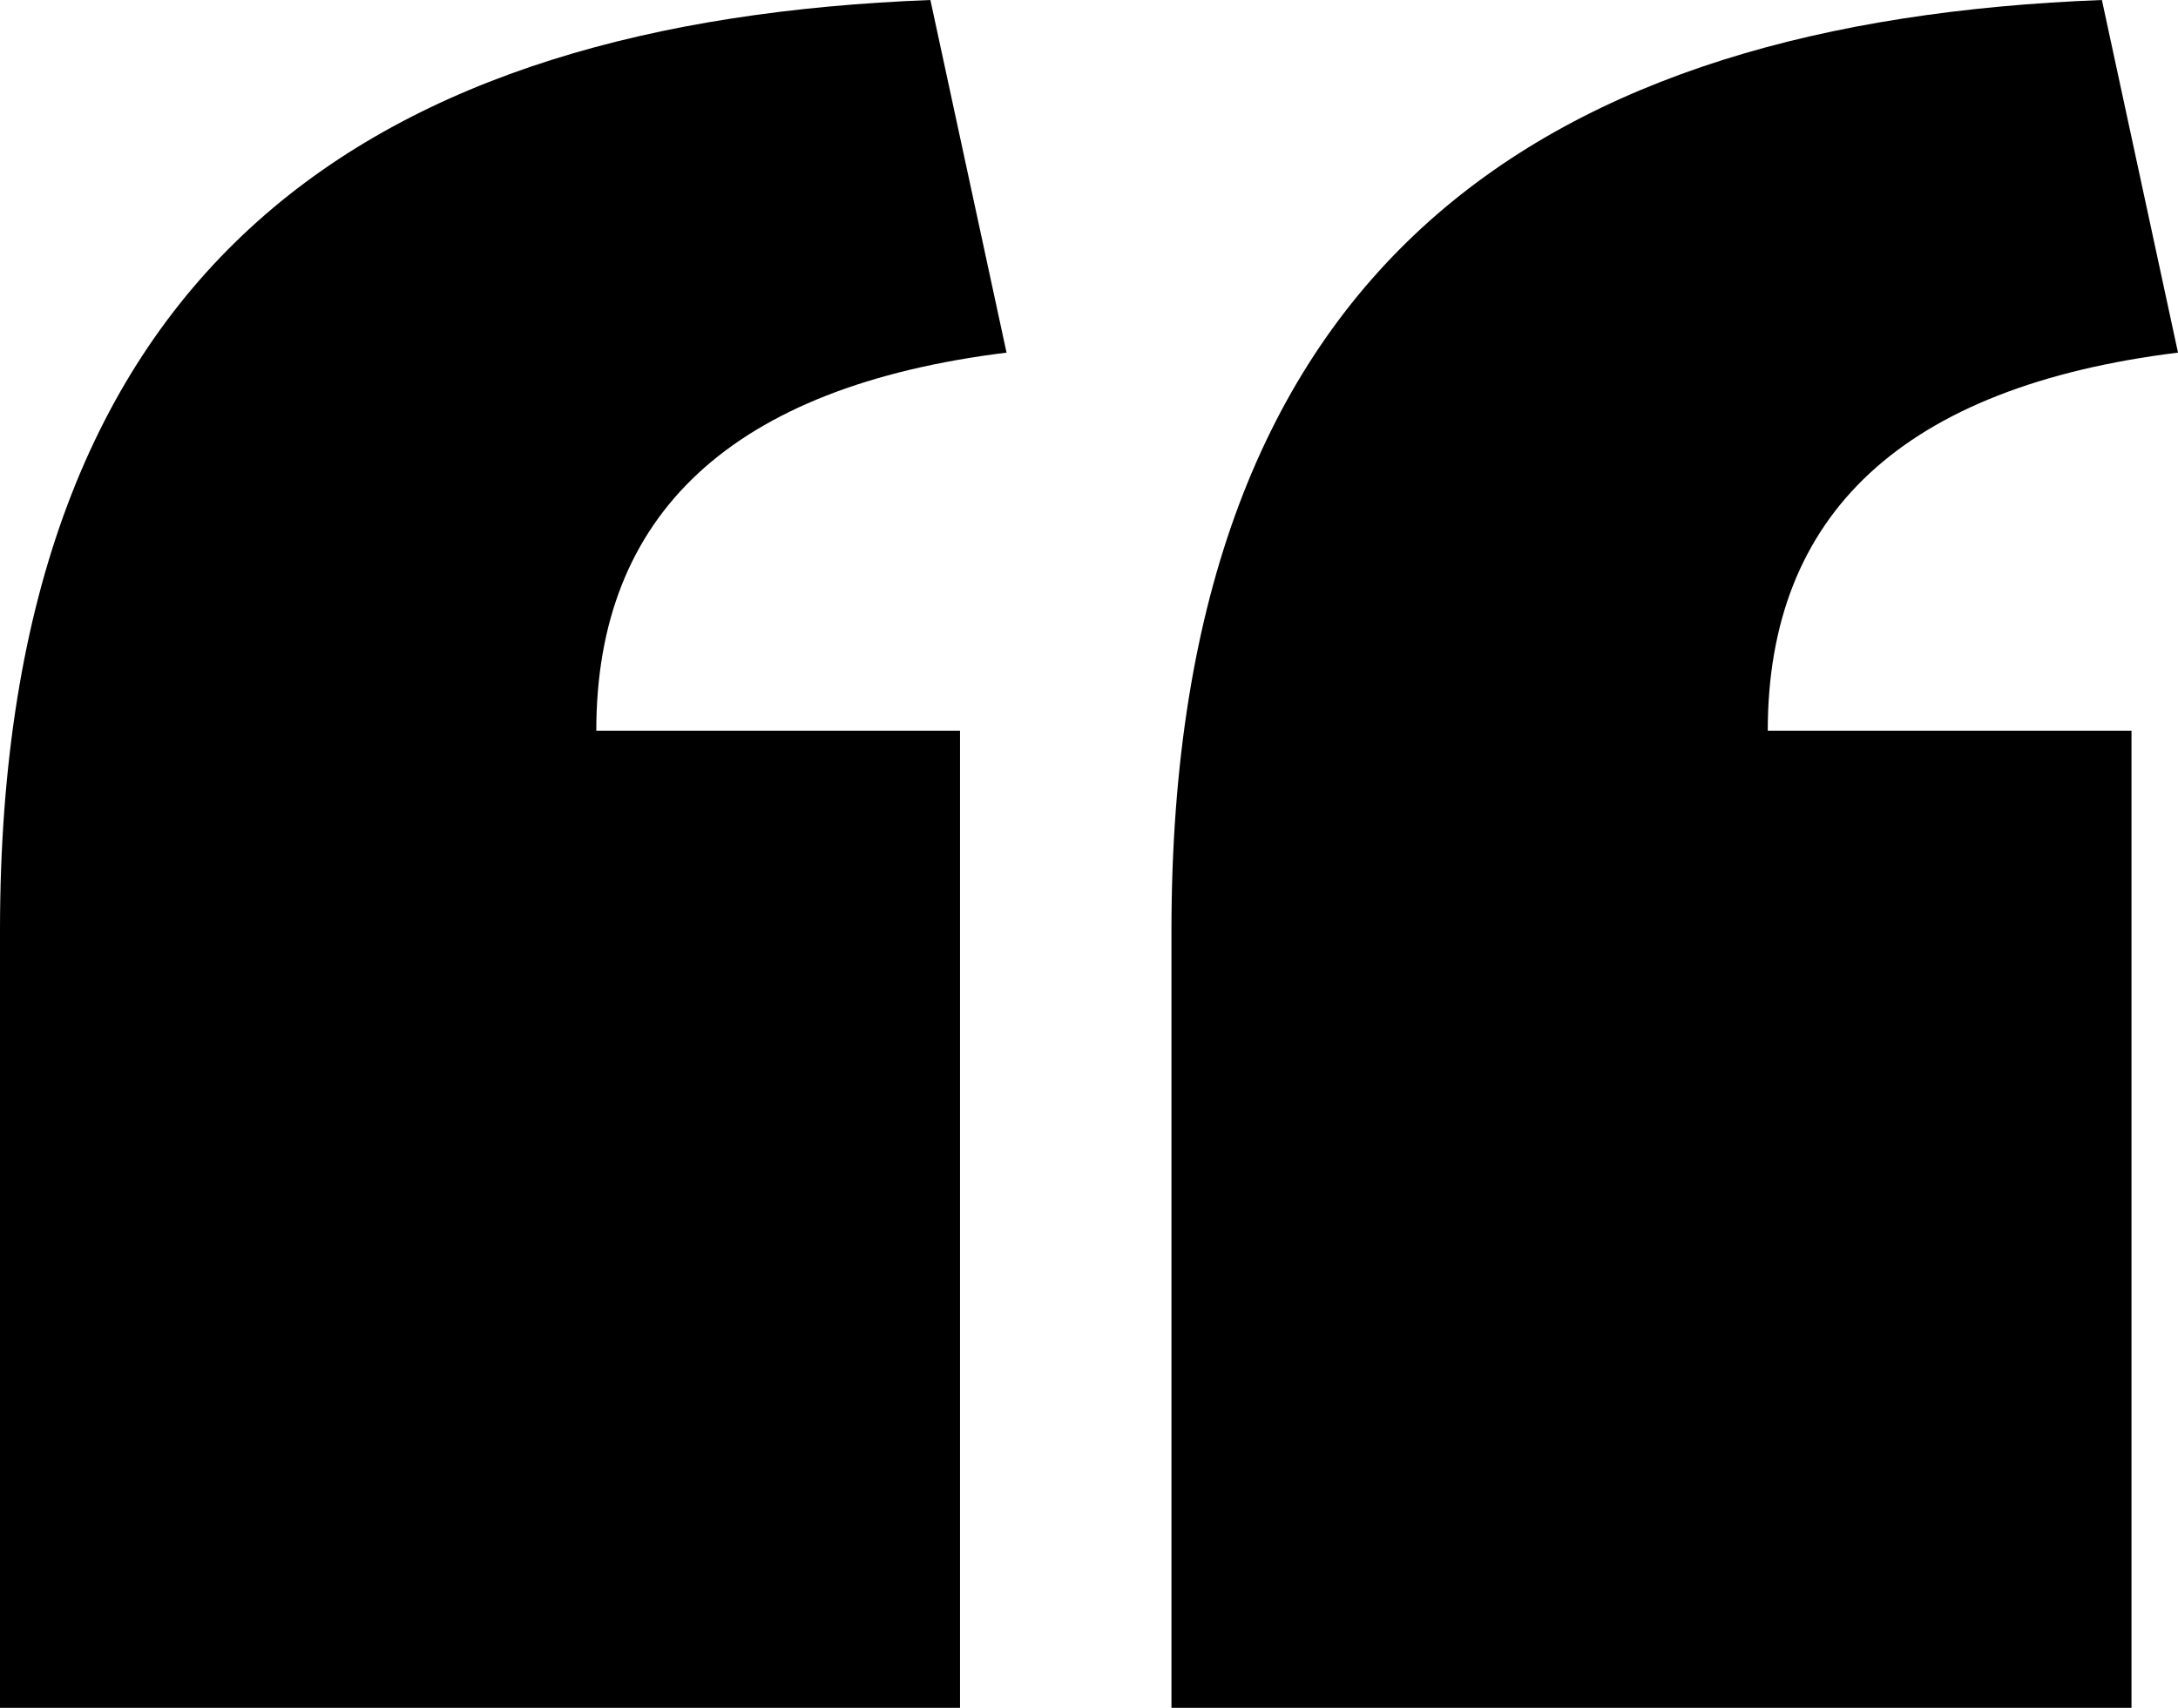 <svg xmlns="http://www.w3.org/2000/svg" width="51" height="40" viewBox="0 0 51 40" fill="none"><path d="M27.431 40V21.791C27.431 6.07 36.245 0.498 49.218 0L51 8.259C44.563 9.055 41.394 12.04 41.394 17.114H49.911V40H27.431ZM0 40V21.791C0 6.07 8.814 0.498 21.786 0L23.569 8.259C17.132 9.055 13.963 12.04 13.963 17.114H22.48V40H0Z" fill="#6AE5FB" style="fill:#6AE5FB;fill:color(display-p3 0.416 0.898 0.984);fill-opacity:1;"></path></svg>